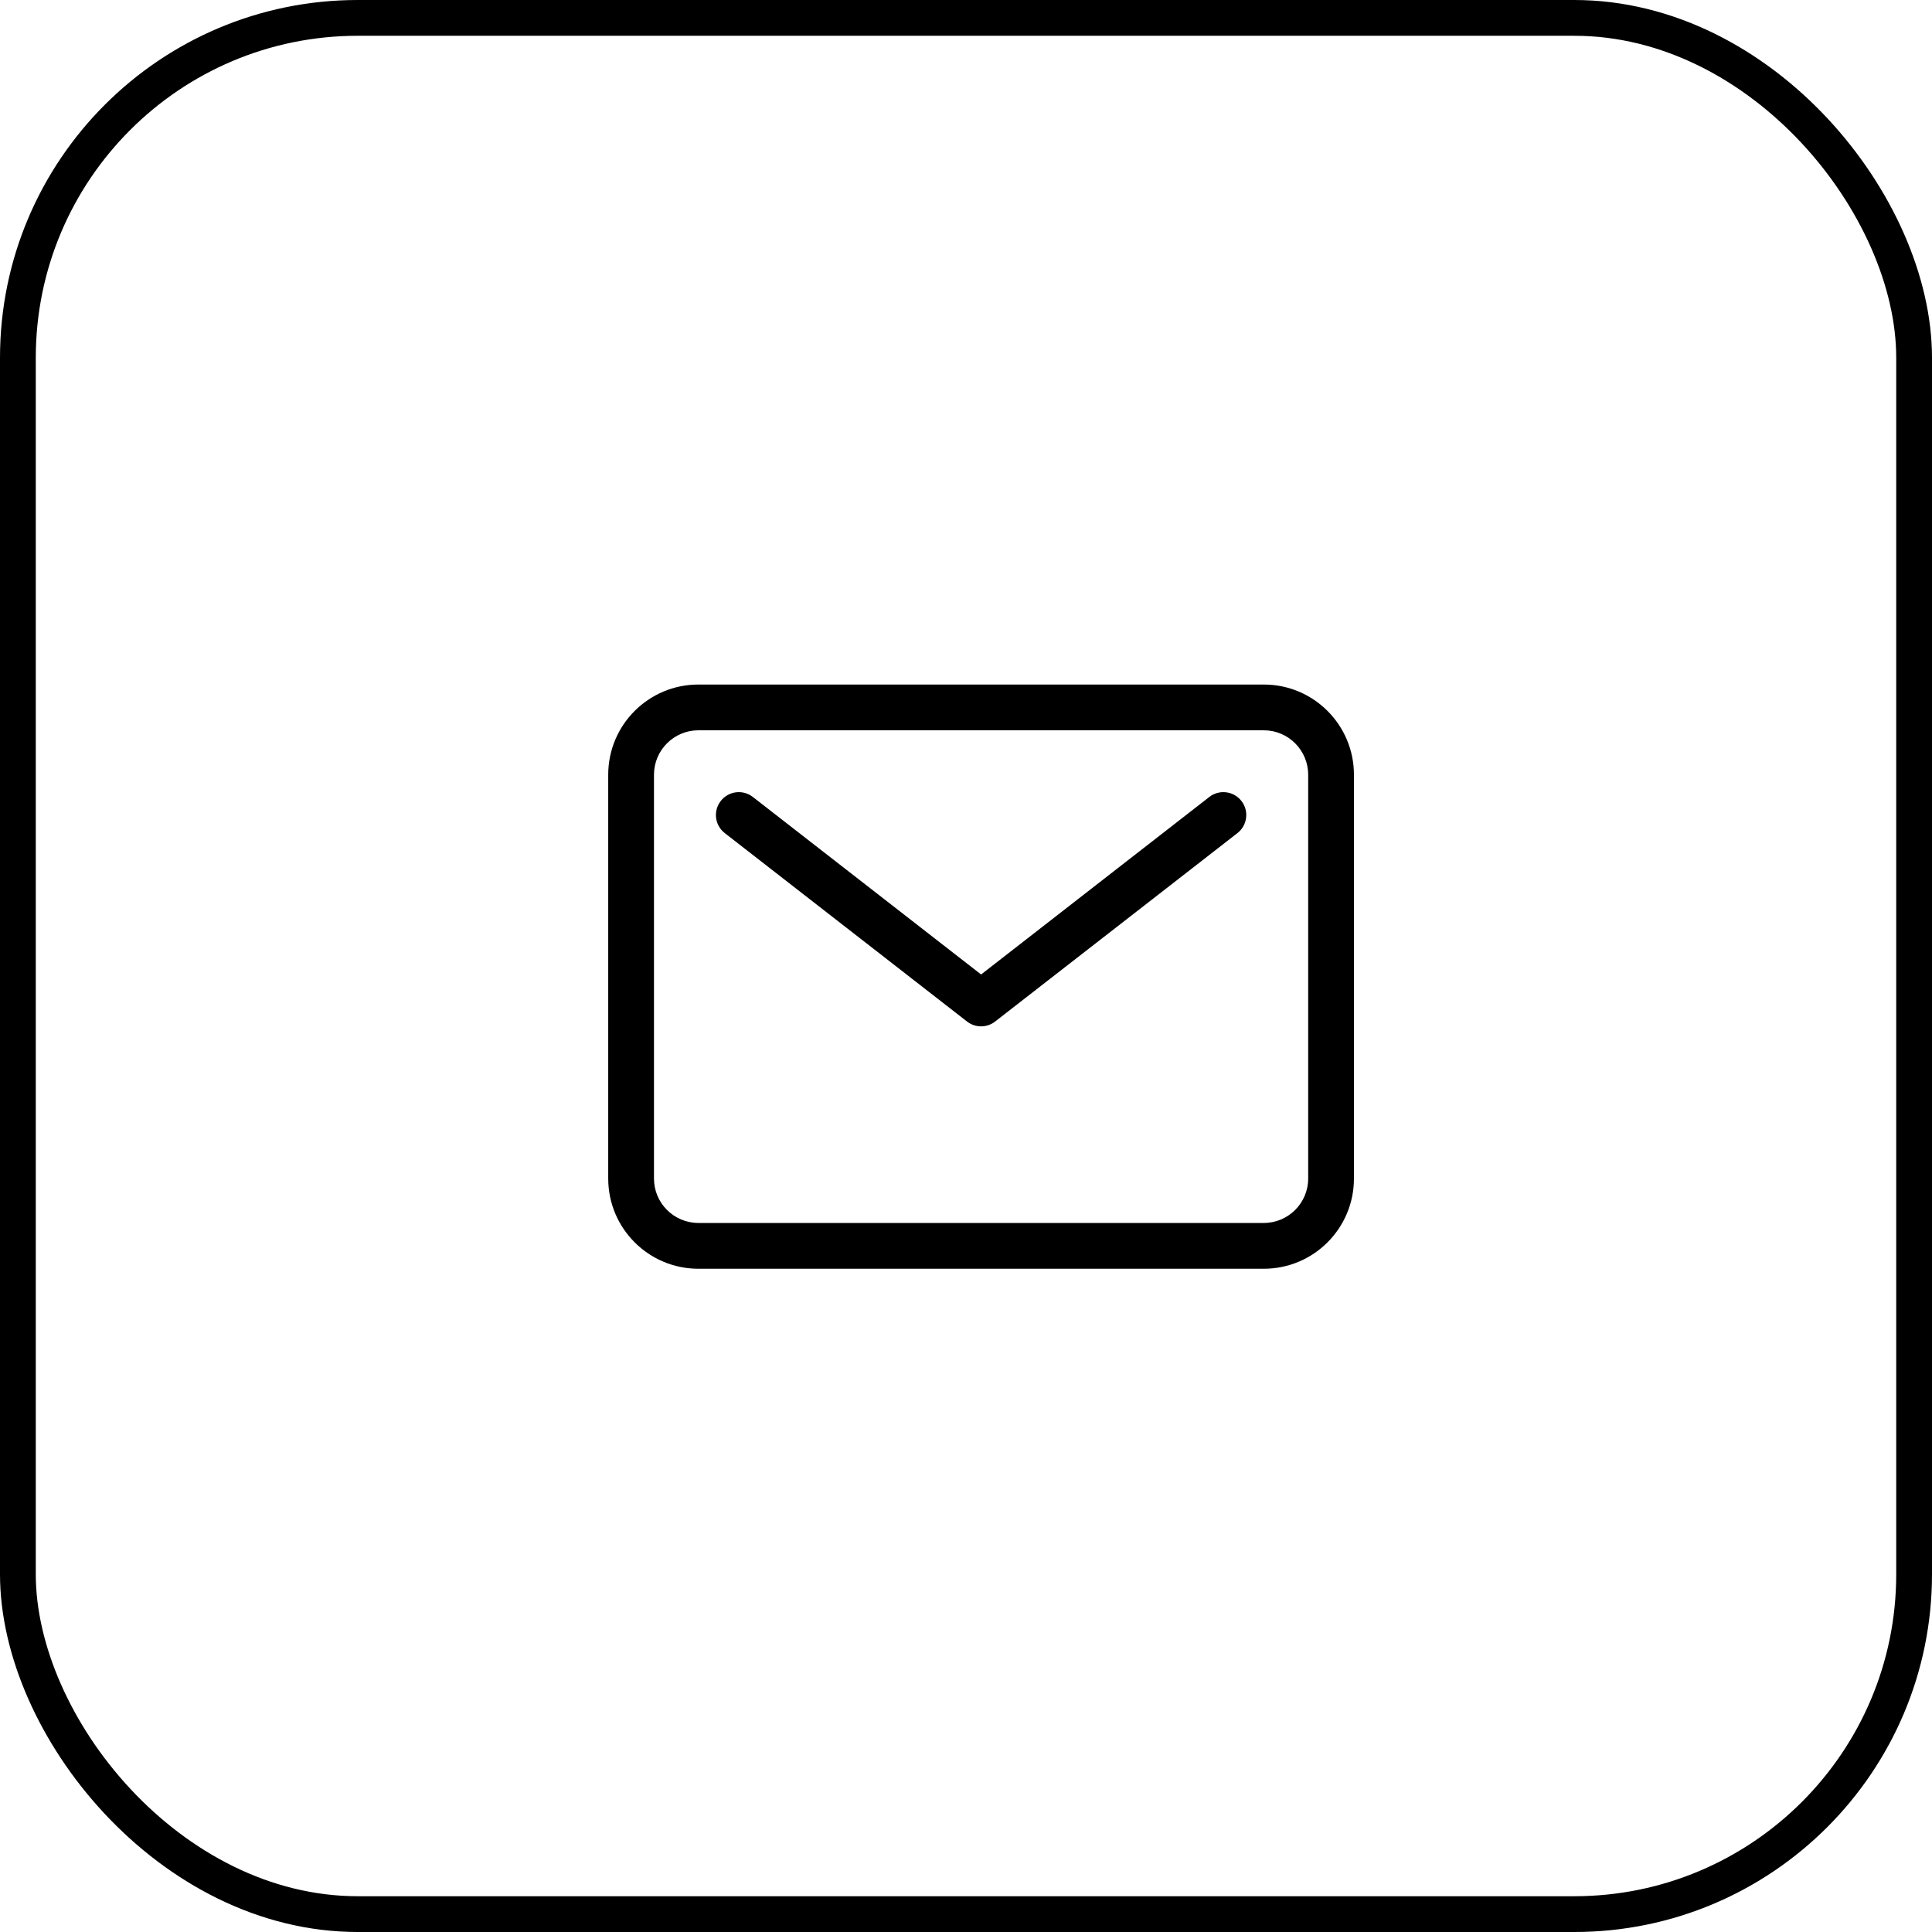 <svg xmlns="http://www.w3.org/2000/svg" width="54" height="54" viewBox="0 0 54 54" fill="none"><path fill-rule="evenodd" clip-rule="evenodd" d="M19.521 20.412C18.835 20.412 18.279 20.968 18.279 21.654V32.941C18.279 33.626 18.835 34.182 19.521 34.182H35.323C36.008 34.182 36.564 33.626 36.564 32.941V21.654C36.564 20.968 36.008 20.412 35.323 20.412H19.521ZM17 21.654C17 20.261 18.129 19.133 19.521 19.133H35.323C36.715 19.133 37.843 20.261 37.843 21.654V32.941C37.843 34.333 36.715 35.462 35.323 35.462H19.521C18.129 35.462 17 34.333 17 32.941V21.654Z" fill="black"></path><path fill-rule="evenodd" clip-rule="evenodd" d="M20.145 22.388C20.361 22.109 20.763 22.058 21.042 22.275L27.422 27.237L33.801 22.275C34.08 22.058 34.482 22.109 34.699 22.388C34.916 22.666 34.865 23.068 34.587 23.285L27.814 28.552C27.583 28.732 27.26 28.732 27.029 28.552L20.257 23.285C19.978 23.068 19.928 22.666 20.145 22.388Z" fill="black"></path><rect x="0.5" y="0.5" width="53" height="53" rx="9.5" stroke="black"></rect></svg>